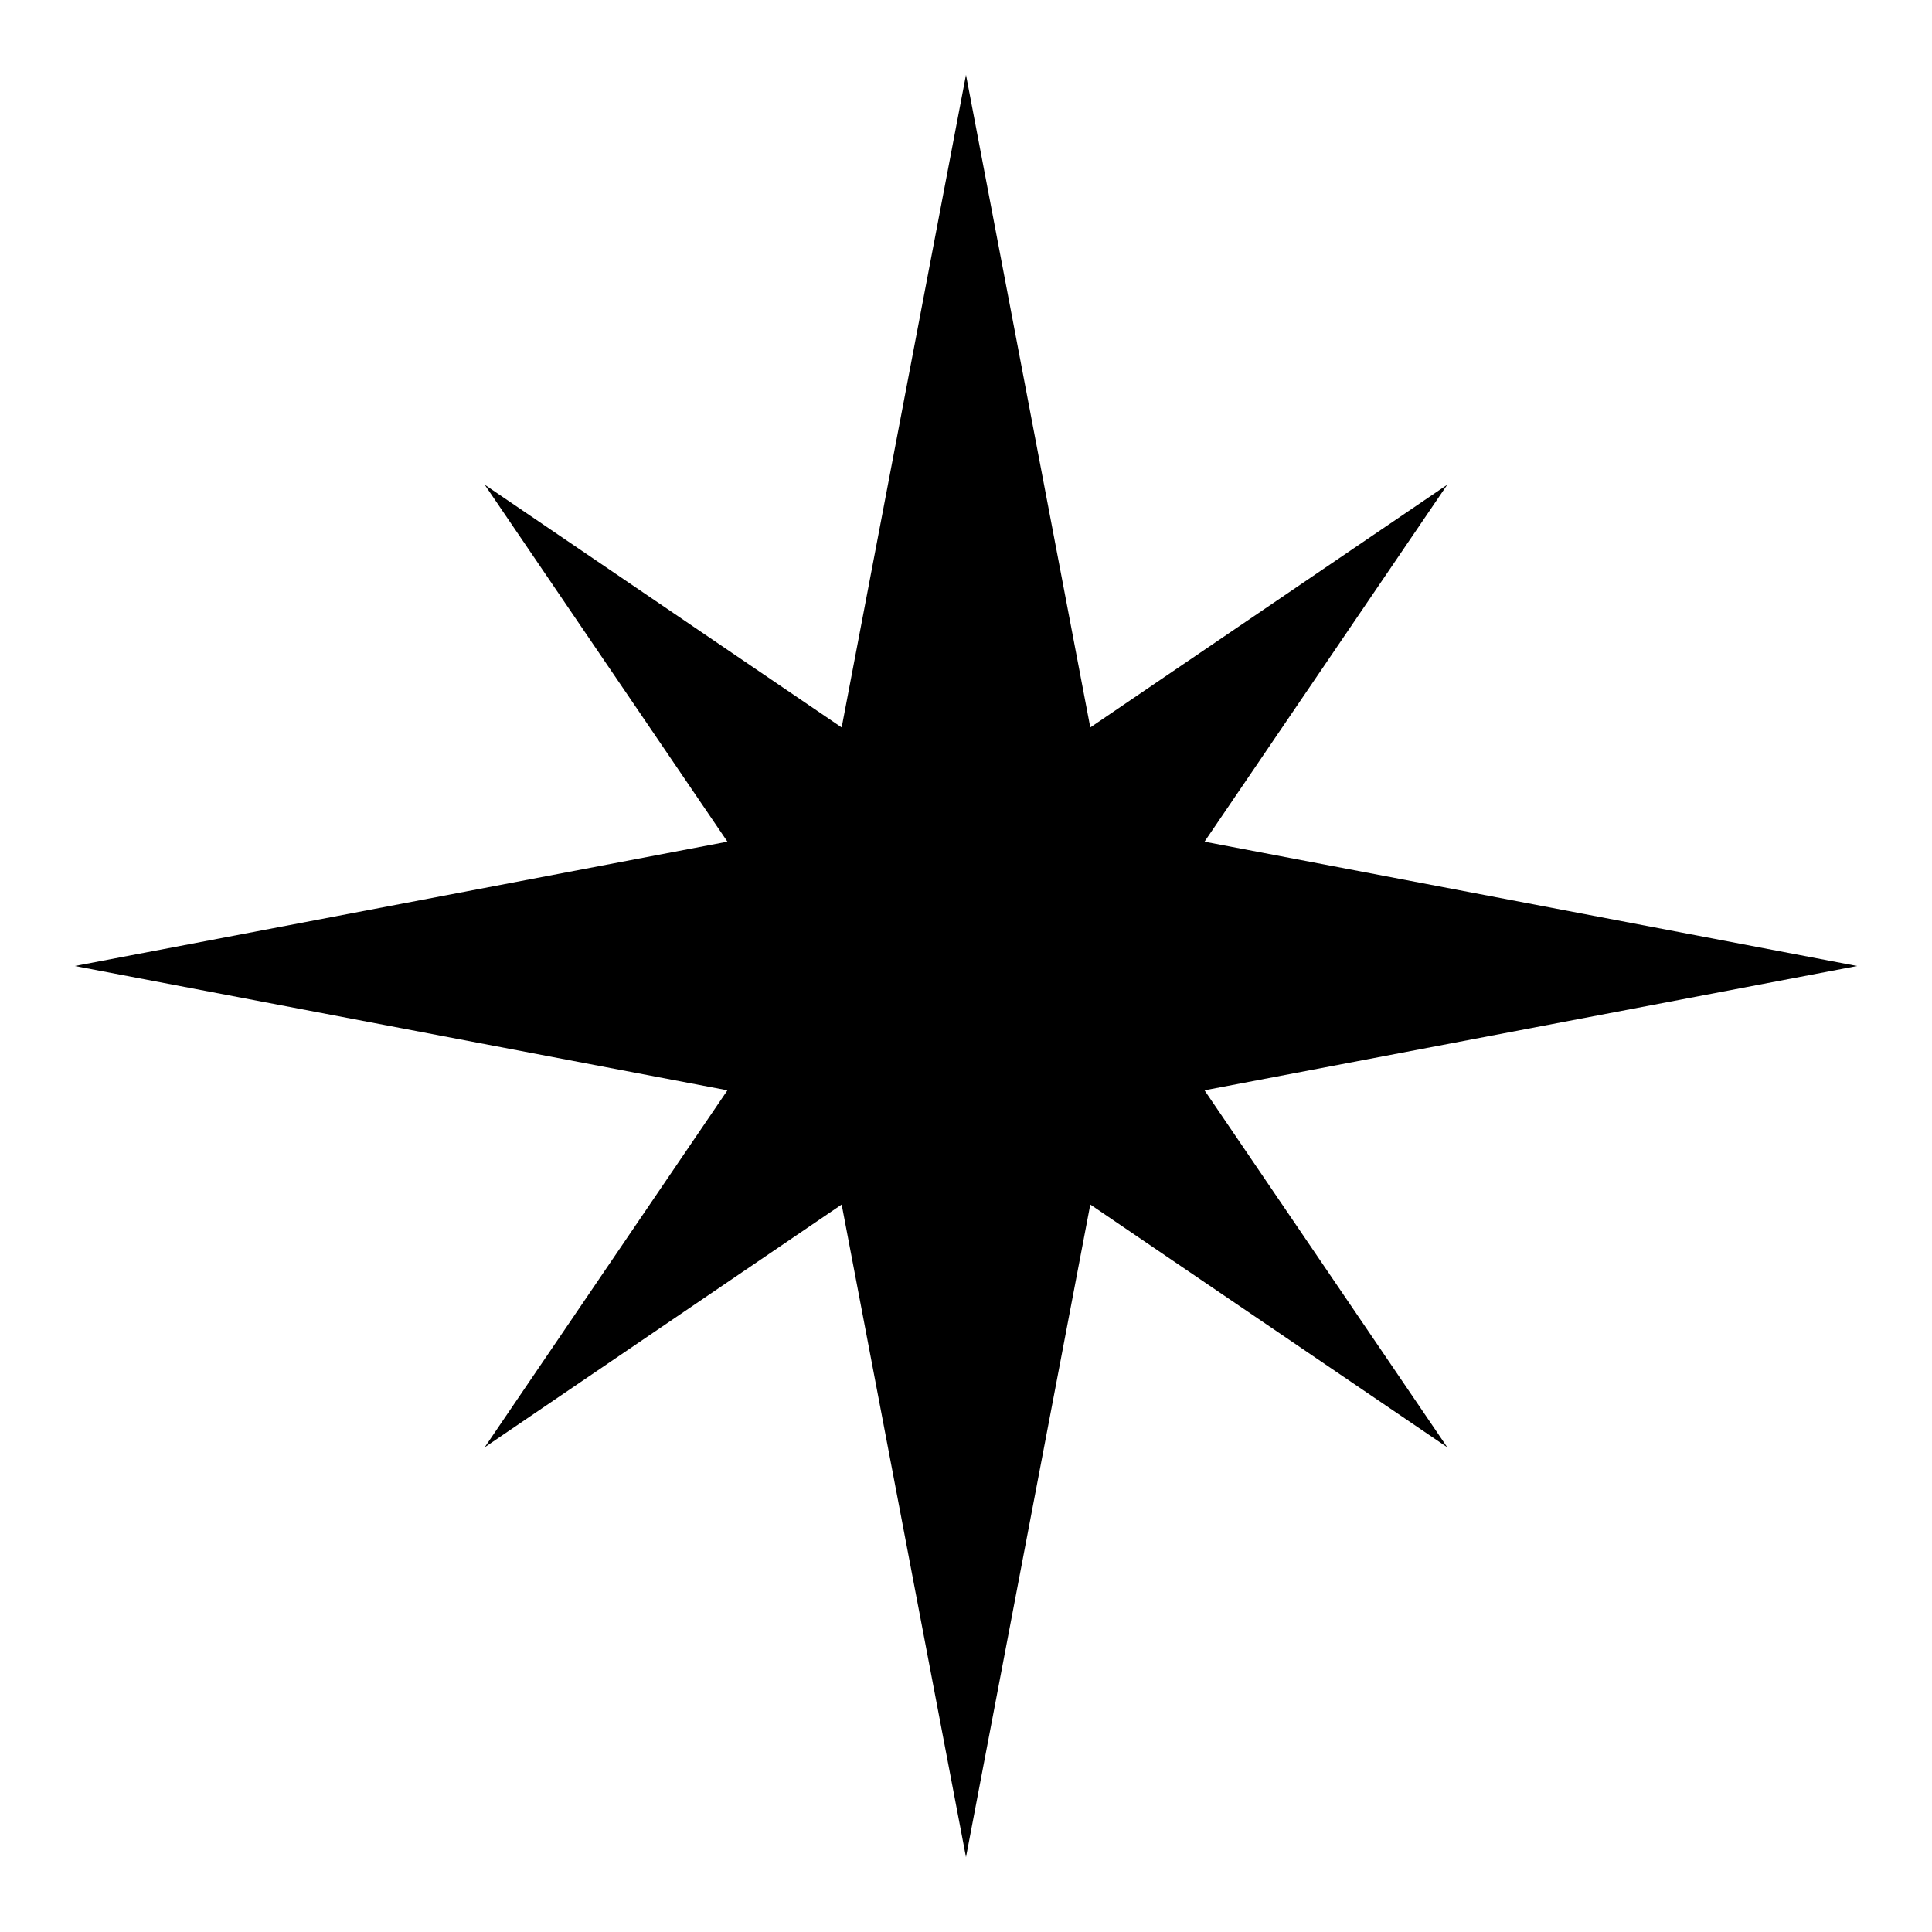<?xml version="1.0" encoding="UTF-8"?>
<!-- Uploaded to: SVG Repo, www.svgrepo.com, Generator: SVG Repo Mixer Tools -->
<svg fill="#000000" width="800px" height="800px" version="1.1" viewBox="144 144 512 512" xmlns="http://www.w3.org/2000/svg">
 <path d="m636.16 400-172.95-32.945 64.332-94.602-94.605 64.328-32.941-172.95-32.945 172.95-94.602-64.328 64.328 94.602-172.95 32.945 172.95 32.941-64.328 94.605 94.602-64.332 32.945 172.95 32.941-172.95 94.605 64.332-64.332-94.605z"/>
</svg>